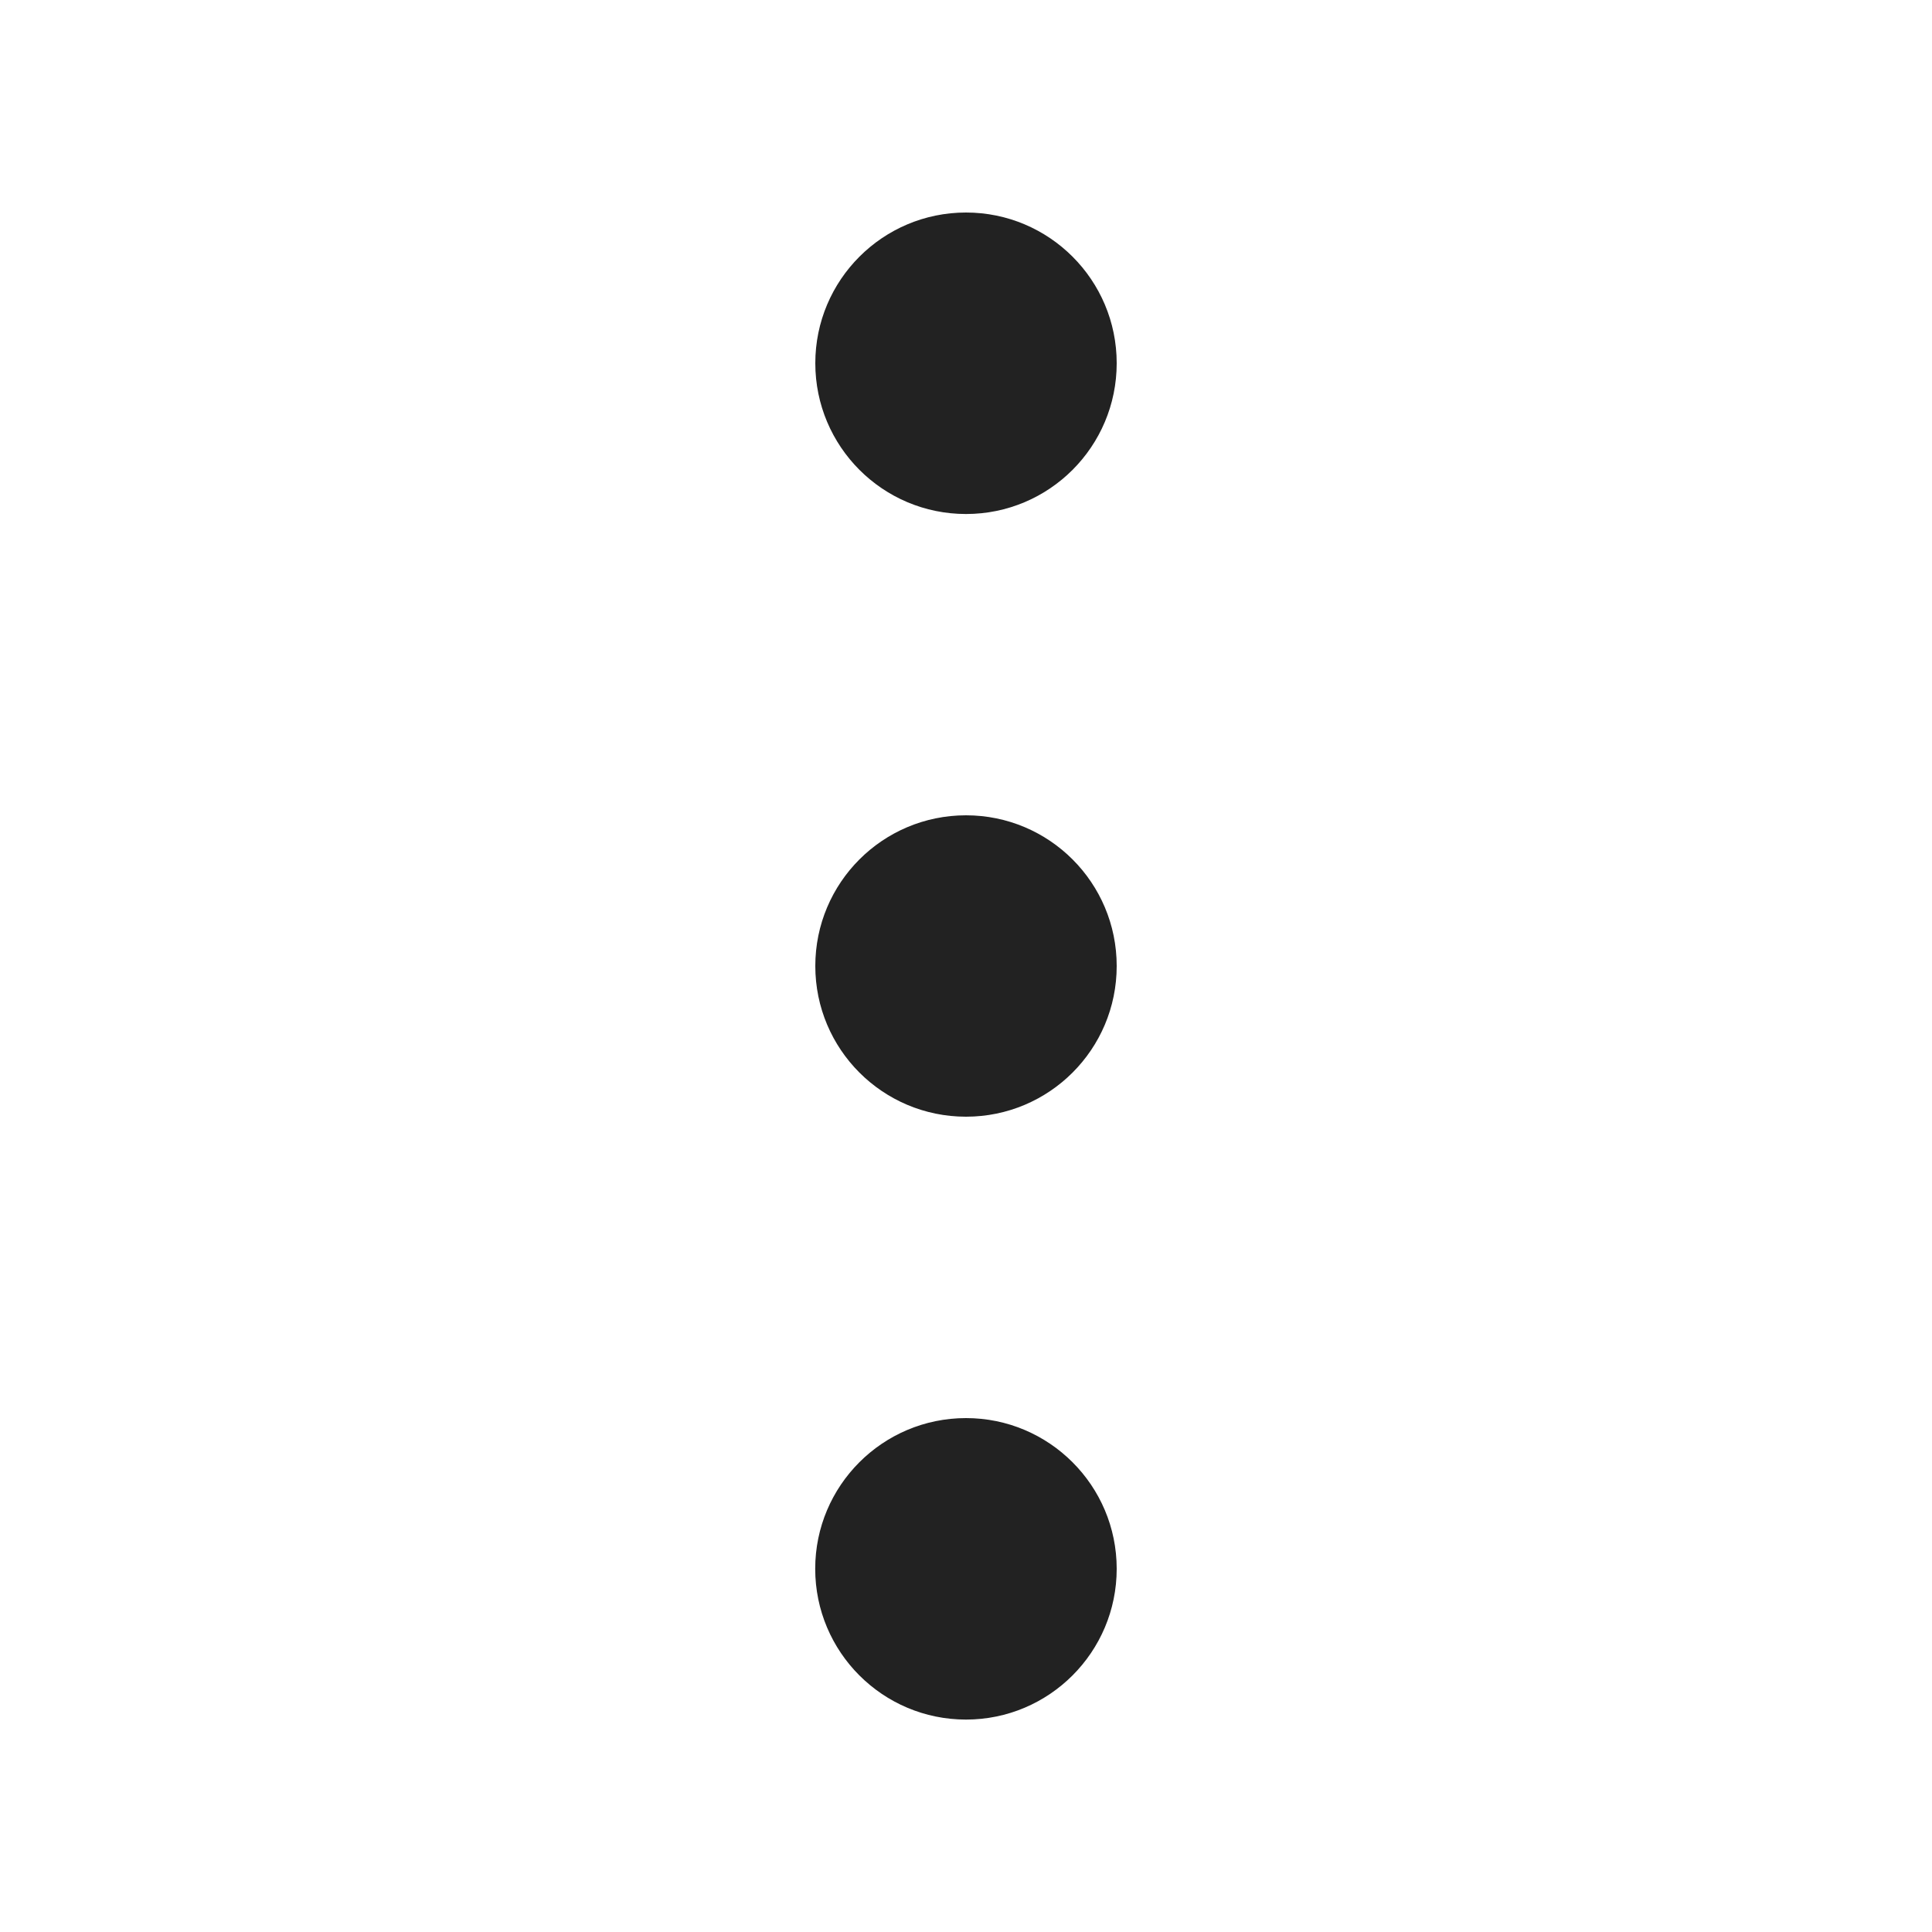 <svg width="20" height="20" viewBox="0 0 20 20" fill="none" xmlns="http://www.w3.org/2000/svg">
<path d="M11.56 3.76C11.56 4.622 10.862 5.321 10 5.321C9.138 5.321 8.44 4.622 8.44 3.76C8.44 2.899 9.138 2.2 10 2.2C10.862 2.2 11.56 2.899 11.56 3.76Z" fill="#222222"/>
<path d="M11.56 10C11.56 10.862 10.862 11.56 10 11.56C9.138 11.56 8.44 10.862 8.44 10C8.44 9.138 9.138 8.44 10 8.44C10.862 8.44 11.56 9.138 11.56 10Z" fill="#222222"/>
<path d="M10 17.801C10.861 17.801 11.56 17.102 11.56 16.24C11.56 15.379 10.861 14.68 10 14.68C9.138 14.68 8.439 15.379 8.439 16.24C8.439 17.102 9.138 17.801 10 17.801Z" fill="#222222"/>
</svg>
